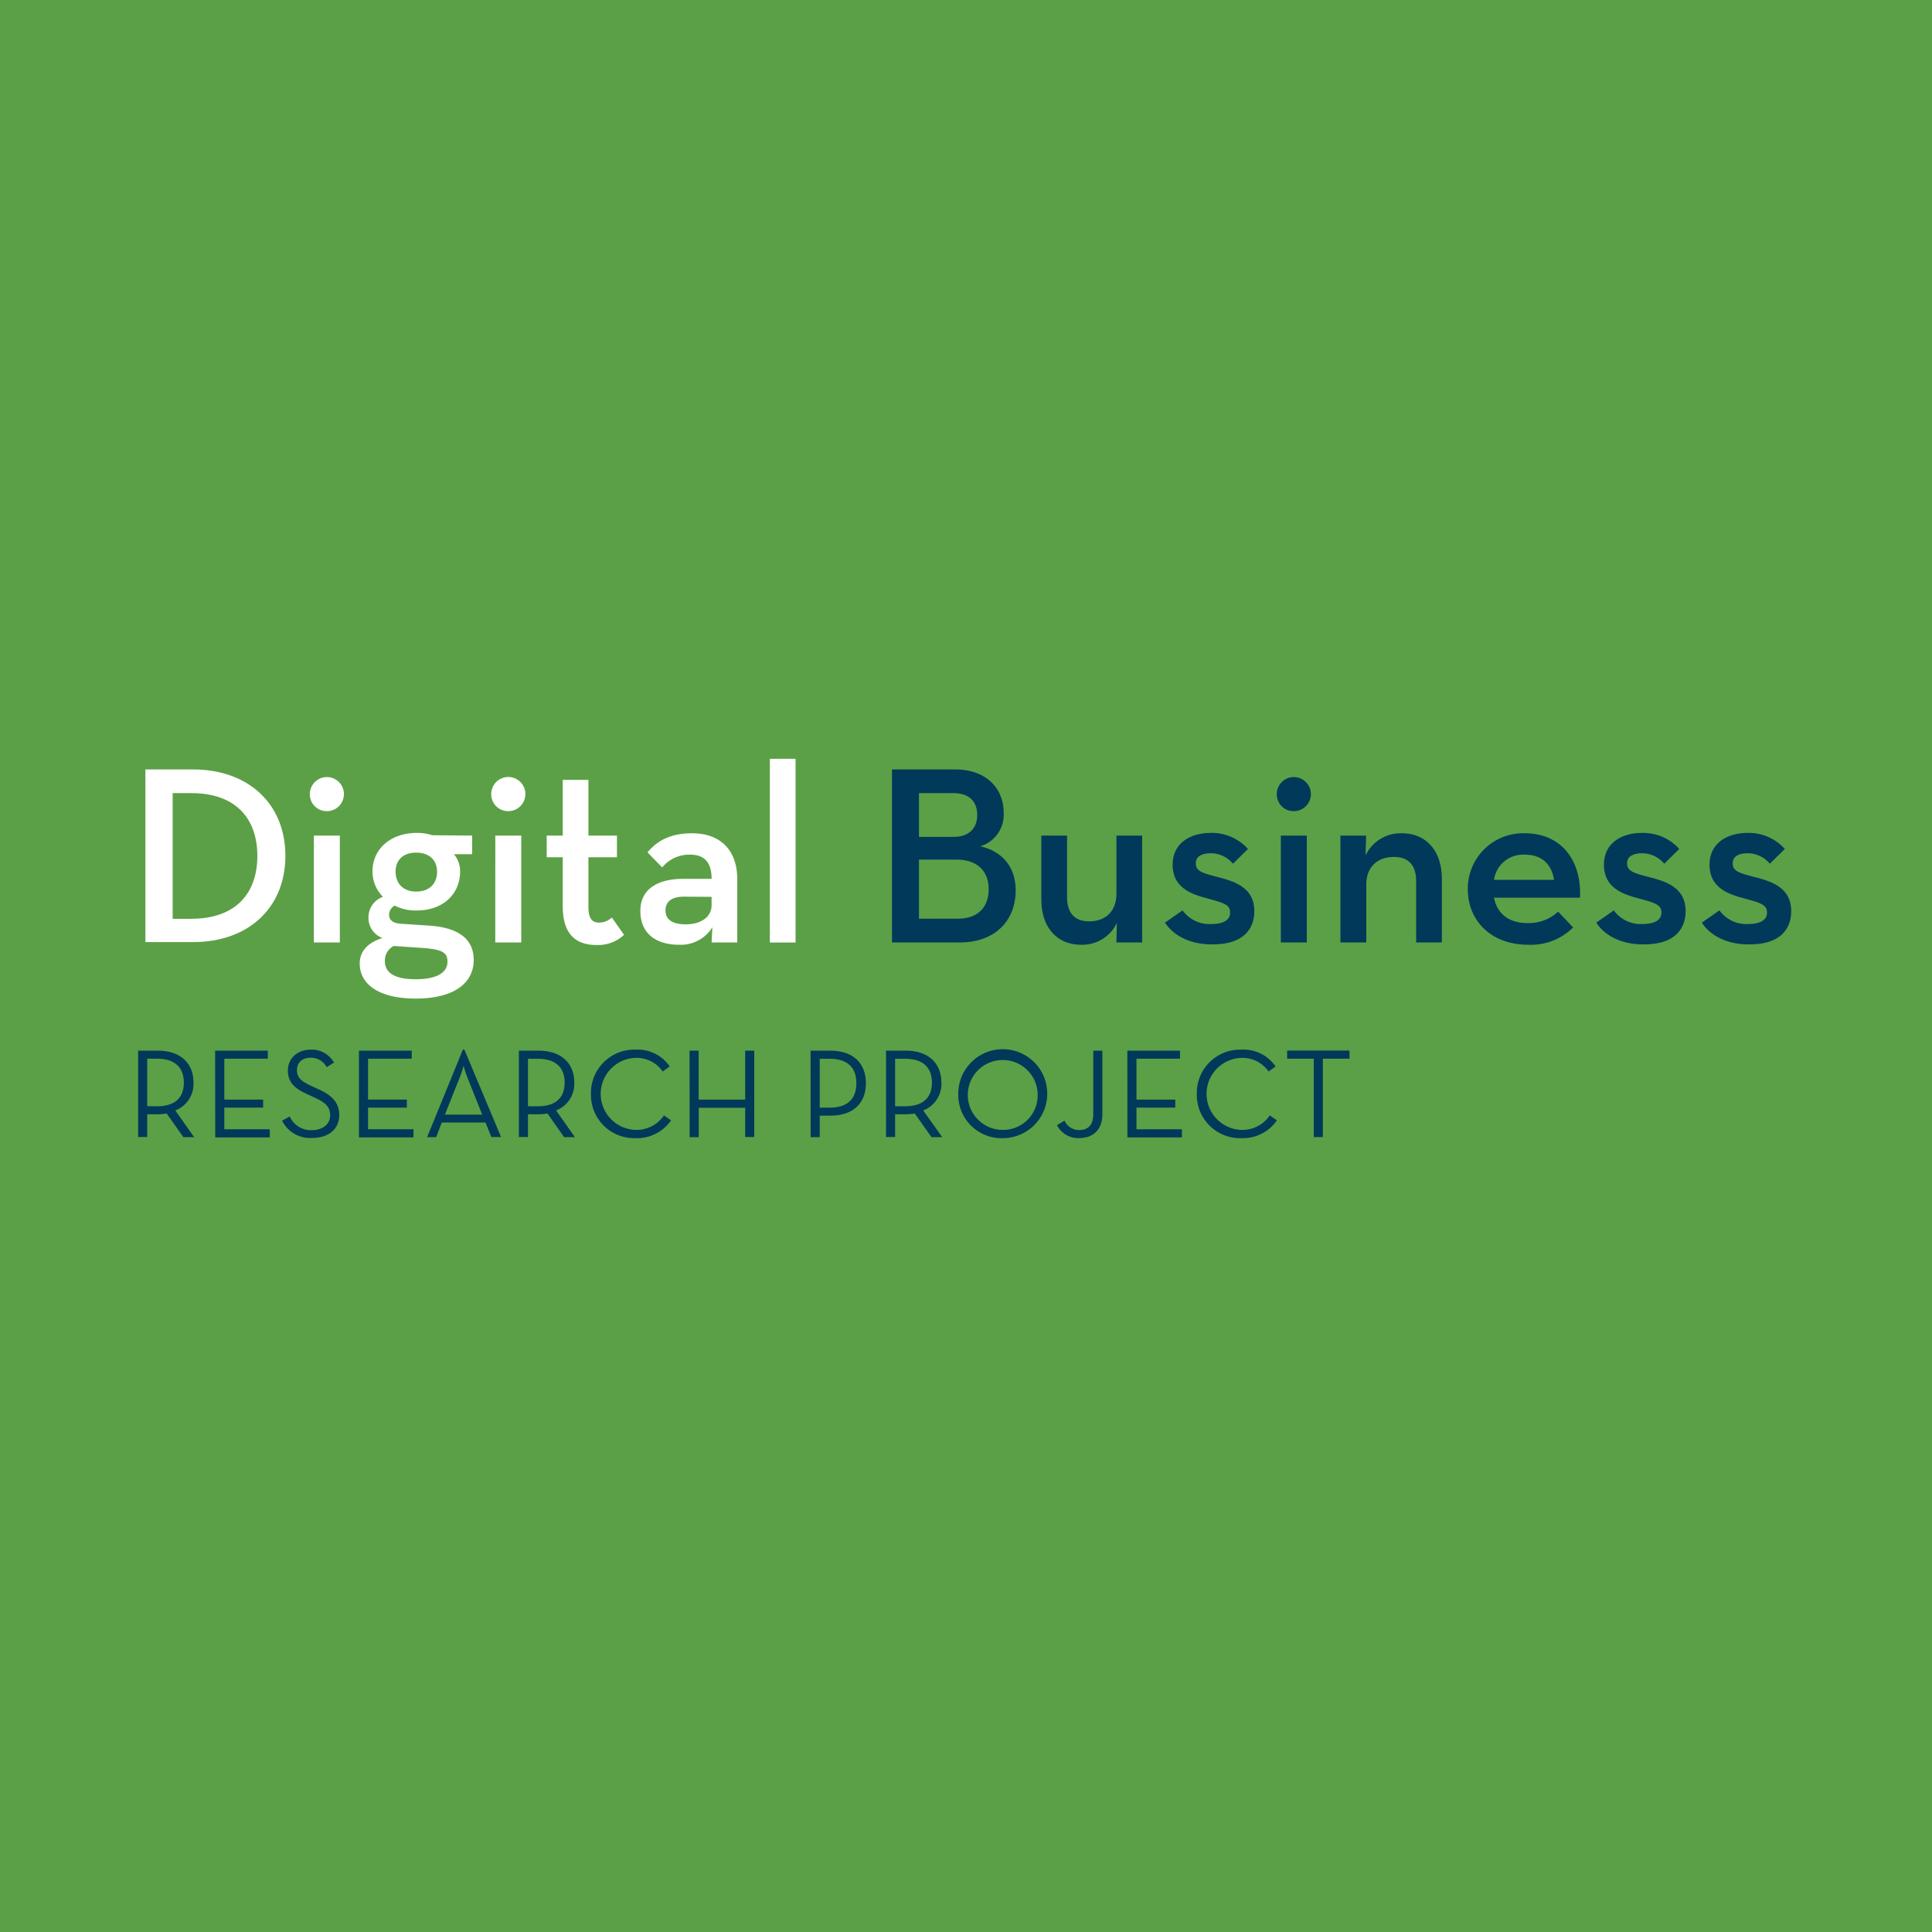 <svg id="Layer_1" data-name="Layer 1" xmlns="http://www.w3.org/2000/svg" viewBox="0 0 425.2 425.2">
  <defs>
    <style>
      .cls-1 {
        fill: #5ba046;
      }

      .cls-2 {
        fill: #fff;
      }

      .cls-3 {
        fill: #00395a;
      }
    </style>
  </defs>
  <title>Digital Business_kvadratisk</title>
  <rect class="cls-1" width="425.2" height="425.2"/>
  <g>
    <path class="cls-2" d="M32,169.34H42.48c12.21,0,20.33,7.61,20.33,19s-8.07,19-20.33,19H32Zm10.08,32.87c9.91,0,14.56-5.71,14.56-13.83S52,174.55,42.09,174.55H38v27.66Z"/>
    <path class="cls-2" d="M68.19,174.77a3.75,3.75,0,1,1,3.75,3.75A3.7,3.7,0,0,1,68.19,174.77Zm.89,9.13h5.71v23.52H69.08Z"/>
    <path class="cls-2" d="M103.91,183.9V188h-4a5.75,5.75,0,0,1,1.35,3.81c0,5-3.81,8.57-9.52,8.57a10.11,10.11,0,0,1-4.88-1.07,2.31,2.31,0,0,0-1.23,2c0,1.23.9,1.9,2.75,2l5.88.39c6.55.39,10,2.91,10,7.56,0,5-4.2,8.51-12.77,8.51-8,0-12.32-3.08-12.32-7.73,0-2.86,2-4.65,5-5.6a4.72,4.72,0,0,1-3.08-4.59,4.81,4.81,0,0,1,3.19-4.48,7.83,7.83,0,0,1-2.3-5.6c0-4.93,4-8.46,9.75-8.46a10.58,10.58,0,0,1,3.41.51Zm-19.2,27.61c0,2.52,2,4,6.77,4s7-1.51,7-3.87c0-2-1.18-2.68-5.27-3l-6.55-.45A3.57,3.57,0,0,0,84.71,211.51Zm11.48-19.66c0-2.52-1.68-4.2-4.6-4.2s-4.53,1.68-4.53,4.2,1.62,4.37,4.53,4.37S96.19,194.48,96.19,191.85Z"/>
    <path class="cls-2" d="M108.11,174.77a3.76,3.76,0,1,1,3.75,3.75A3.71,3.71,0,0,1,108.11,174.77Zm.9,9.13h5.71v23.52H109Z"/>
    <path class="cls-2" d="M123.85,199.47V188.66h-3.53V183.9h3.53V171.63h5.65V183.9h6.28v4.76H129.5v10.92c0,2.68.9,3.47,2.36,3.47a4.22,4.22,0,0,0,2.8-1.12l2.68,3.81a8.3,8.3,0,0,1-6,2.24C126.87,208,123.85,205.74,123.85,199.47Z"/>
    <path class="cls-2" d="M151.9,188.1a7.68,7.68,0,0,0-6.16,2.8l-3.24-3.31c2.07-2.46,4.87-4.2,9.85-4.2,5.66,0,9.91,3.2,9.91,10.14v13.89h-5.65l.17-3.36a8.14,8.14,0,0,1-7.4,3.86c-4.64,0-8.45-2.18-8.45-7.45,0-4.87,3.92-7,9.24-7.05h6.44C156.61,189.67,154.93,188.1,151.9,188.1Zm-1.34,9.24c-2.46,0-4.09.89-4.09,3s1.57,3.09,4.48,3.09c3.31,0,5.66-1.63,5.66-4.21v-1.84Z"/>
    <path class="cls-2" d="M169.43,167h5.66v40.43h-5.66Z"/>
    <path class="cls-3" d="M196.31,169.34h13.83c7.11,0,10.75,4.31,10.75,9.57a7.23,7.23,0,0,1-5.15,7.34c5.1,1.18,7.79,4.82,7.79,9.69,0,6.55-4.37,11.48-12.38,11.48H196.31Zm13.55,14.84c3.53,0,5.21-2,5.21-4.82s-1.62-4.81-5.32-4.81h-7.5v9.63Zm.95,18c4.6,0,6.78-2.69,6.78-6.5s-2.35-6.49-7.06-6.49h-8.28v13Z"/>
    <path class="cls-3" d="M229.18,197.9v-14h5.66v13.55c0,3.36,1.57,5.32,4.87,5.32,3.7,0,6-2.3,6-6.1V183.9h5.66v23.52H245.7l.11-4.31a8.41,8.41,0,0,1-7.89,4.81C232.77,207.92,229.18,204.28,229.18,197.9Z"/>
    <path class="cls-3" d="M256.4,203.05l3.86-2.69a7.29,7.29,0,0,0,6.33,3c2.86,0,4.14-1,4.14-2.52,0-1.91-1.73-2.19-5.71-3.31-3.47-.95-6.94-2.57-6.94-7.22s3.75-7,8.4-7a10.66,10.66,0,0,1,8.17,3.53l-3.3,3.25a6.34,6.34,0,0,0-4.87-2.3c-2.13,0-3.31.79-3.31,2.19,0,1.79,1.46,2.18,5.15,3.13s7.73,2.41,7.73,7.4c0,4-2.46,7.33-9.12,7.33C261.55,207.92,258,205.57,256.4,203.05Z"/>
    <path class="cls-3" d="M281,174.77a3.75,3.75,0,1,1,3.75,3.75A3.7,3.7,0,0,1,281,174.77Zm.89,9.13h5.71v23.52h-5.71Z"/>
    <path class="cls-3" d="M295,183.9h5.66l-.12,4.36a8.54,8.54,0,0,1,8-4.87c5.2,0,8.79,3.7,8.79,10.08v13.95h-5.66v-13.5c0-3.36-1.57-5.32-4.87-5.32-3.7,0-6.1,2.24-6.1,6.05v12.77H295Z"/>
    <path class="cls-3" d="M336.25,203.16a9.53,9.53,0,0,0,6.67-2.52l3.3,3.47a13.15,13.15,0,0,1-9.91,3.81c-8.07,0-13.27-5.21-13.27-12.26a12.18,12.18,0,0,1,12.54-12.27c8,0,12.54,5.94,12.15,14.17H328.8C329.48,201,331.94,203.16,336.25,203.16Zm5.77-9.52c-.5-3.19-2.46-5.54-6.38-5.54a6.47,6.47,0,0,0-6.84,5.54Z"/>
    <path class="cls-3" d="M351.32,203.05l3.86-2.69a7.29,7.29,0,0,0,6.33,3c2.85,0,4.14-1,4.14-2.52,0-1.91-1.73-2.19-5.71-3.31-3.47-.95-6.94-2.57-6.94-7.22s3.75-7,8.4-7a10.66,10.66,0,0,1,8.17,3.53l-3.3,3.25a6.35,6.35,0,0,0-4.87-2.3c-2.13,0-3.31.79-3.31,2.19,0,1.79,1.46,2.18,5.15,3.13s7.73,2.41,7.73,7.4c0,4-2.46,7.33-9.13,7.33C356.47,207.92,352.88,205.57,351.32,203.05Z"/>
    <path class="cls-3" d="M374.56,203.05l3.86-2.69a7.29,7.29,0,0,0,6.33,3c2.85,0,4.14-1,4.14-2.52,0-1.91-1.73-2.19-5.71-3.31-3.47-.95-6.94-2.57-6.94-7.22s3.75-7,8.4-7a10.66,10.66,0,0,1,8.17,3.53l-3.3,3.25a6.35,6.35,0,0,0-4.87-2.3c-2.13,0-3.31.79-3.31,2.19,0,1.79,1.46,2.18,5.15,3.13s7.73,2.41,7.73,7.4c0,4-2.46,7.33-9.13,7.33C379.71,207.92,376.12,205.57,374.56,203.05Z"/>
  </g>
  <g>
    <path class="cls-3" d="M42.73,250.27H40.35l-3.67-5.21a12.12,12.12,0,0,1-2,.17H32.4v5h-2v-19h4.29c5.2,0,7.89,2.91,7.89,7a6.23,6.23,0,0,1-4,6.16Zm-8.18-6.8c4.32,0,5.91-2.22,5.91-5.21S38.84,233,34.55,233H32.4v10.45Z"/>
    <path class="cls-3" d="M47.35,231.23H58.94V233H49.37V242h8.54v1.77H49.37v4.76h10v1.79h-12Z"/>
    <path class="cls-3" d="M62.08,246.63l1.68-.9a5.15,5.15,0,0,0,4.9,3c2.21,0,4-1.23,4-3.25s-1.21-2.91-3.59-4l-1.51-.7c-2.72-1.23-4.2-2.55-4.2-5.21s2.16-4.56,5-4.56a5.6,5.6,0,0,1,5.15,2.85l-1.62,1a3.87,3.87,0,0,0-3.53-2.07c-1.87,0-3,1.09-3,2.71s.89,2.44,3,3.42l1.51.7c3.17,1.4,4.79,3,4.79,5.82,0,3.14-2.49,5-5.91,5A6.89,6.89,0,0,1,62.08,246.63Z"/>
    <path class="cls-3" d="M79,231.23H90.61V233H81V242h8.54v1.77H81v4.76H91v1.79H79Z"/>
    <path class="cls-3" d="M101.87,231h.33l8.07,19.24h-2.13l-1.29-3.19H97.22L96,250.27H94Zm4.25,14.31-3.36-8.45c-.36-.9-.73-2.27-.73-2.27s-.39,1.37-.75,2.27l-3.36,8.45Z"/>
    <path class="cls-3" d="M126.53,250.27h-2.38l-3.66-5.21a12.33,12.33,0,0,1-2,.17H116.2v5h-2v-19h4.28c5.21,0,7.9,2.91,7.9,7a6.24,6.24,0,0,1-4,6.16Zm-8.17-6.8c4.31,0,5.91-2.22,5.91-5.21s-1.63-5.24-5.91-5.24H116.2v10.45Z"/>
    <path class="cls-3" d="M130.06,240.75a9.53,9.53,0,0,1,9.77-9.74,8.54,8.54,0,0,1,7.56,3.69l-1.54,1.12a7,7,0,0,0-6-3,7.93,7.93,0,0,0,0,15.85,7.31,7.31,0,0,0,6.28-3.19l1.56,1.09a9.12,9.12,0,0,1-7.84,3.92A9.53,9.53,0,0,1,130.06,240.75Z"/>
    <path class="cls-3" d="M151.76,231.23h2V242H164V231.23h2v19h-2V243.8H153.78v6.47h-2Z"/>
    <path class="cls-3" d="M178.39,231.23h4.31c5.21,0,7.87,2.88,7.87,7.17s-2.66,7.14-7.87,7.14h-2.29v4.73h-2Zm4.2,12.54c4.28,0,5.88-2.24,5.88-5.37s-1.6-5.38-5.88-5.38h-2.18v10.75Z"/>
    <path class="cls-3" d="M207.37,250.27H205l-3.67-5.21a12.15,12.15,0,0,1-2,.17H197v5h-2v-19h4.28c5.21,0,7.9,2.91,7.9,7a6.23,6.23,0,0,1-4,6.16Zm-8.18-6.8c4.31,0,5.91-2.22,5.91-5.21s-1.62-5.24-5.91-5.24H197v10.45Z"/>
    <path class="cls-3" d="M210.9,240.75a9.79,9.79,0,1,1,9.77,9.74A9.52,9.52,0,0,1,210.9,240.75Zm17.47,0a7.69,7.69,0,1,0-7.7,7.92A7.6,7.6,0,0,0,228.37,240.75Z"/>
    <path class="cls-3" d="M232.62,247.64l1.66-1a3.55,3.55,0,0,0,3.19,2.07c1.87,0,3.14-1,3.14-3.47v-14h2v14c0,3.5-2.16,5.23-5.1,5.23A5.26,5.26,0,0,1,232.62,247.64Z"/>
    <path class="cls-3" d="M248.11,231.23H259.7V233h-9.58V242h8.54v1.77h-8.54v4.76h10v1.79h-12Z"/>
    <path class="cls-3" d="M263.4,240.75a9.52,9.52,0,0,1,9.77-9.74,8.56,8.56,0,0,1,7.56,3.69l-1.54,1.12a7,7,0,0,0-6-3,7.93,7.93,0,0,0,0,15.85,7.29,7.29,0,0,0,6.27-3.19l1.57,1.09a9.13,9.13,0,0,1-7.84,3.92A9.52,9.52,0,0,1,263.4,240.75Z"/>
    <path class="cls-3" d="M289.13,233h-5.85v-1.79H297V233h-5.86v17.25h-2Z"/>
  </g>
</svg>
